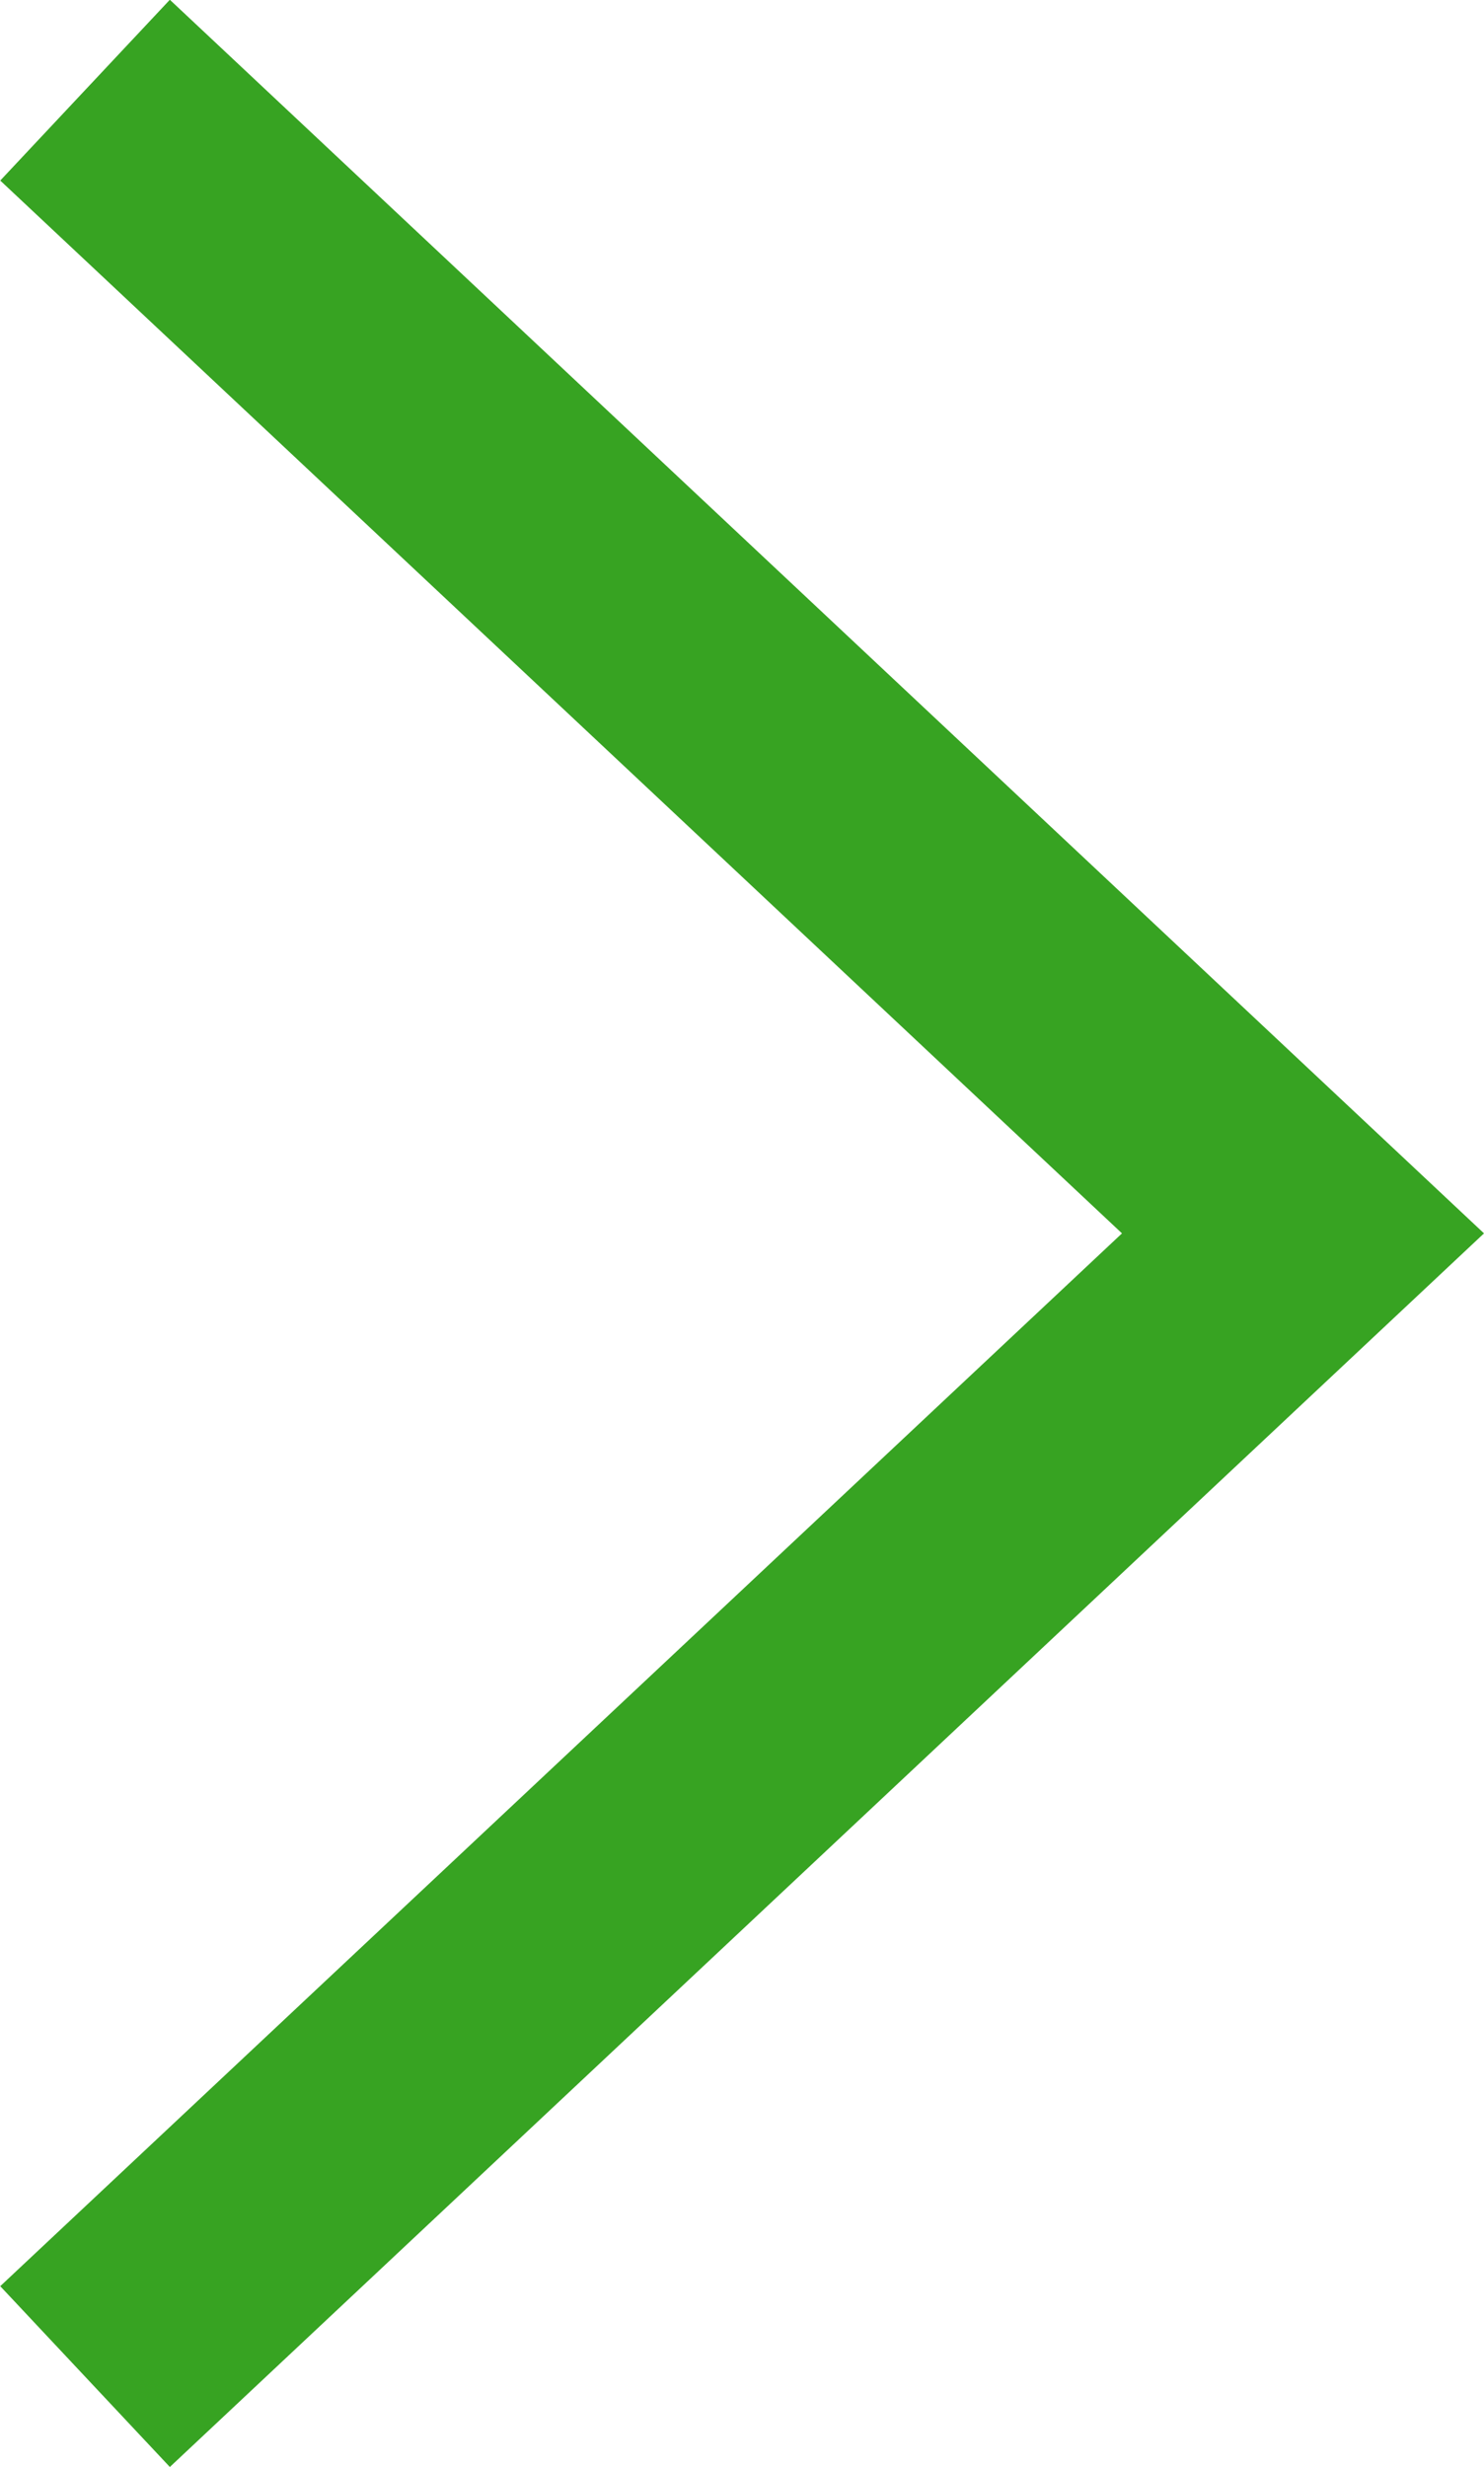 <svg xmlns="http://www.w3.org/2000/svg" width="5.985" height="9.948" viewBox="0 0 5.985 9.948"><path d="M144.347,480.827l-.684-.729,4.524-4.245-4.524-4.245.684-.729,5.3,4.974Z" transform="translate(-143.662 -470.88)" fill="#37a322"/></svg>